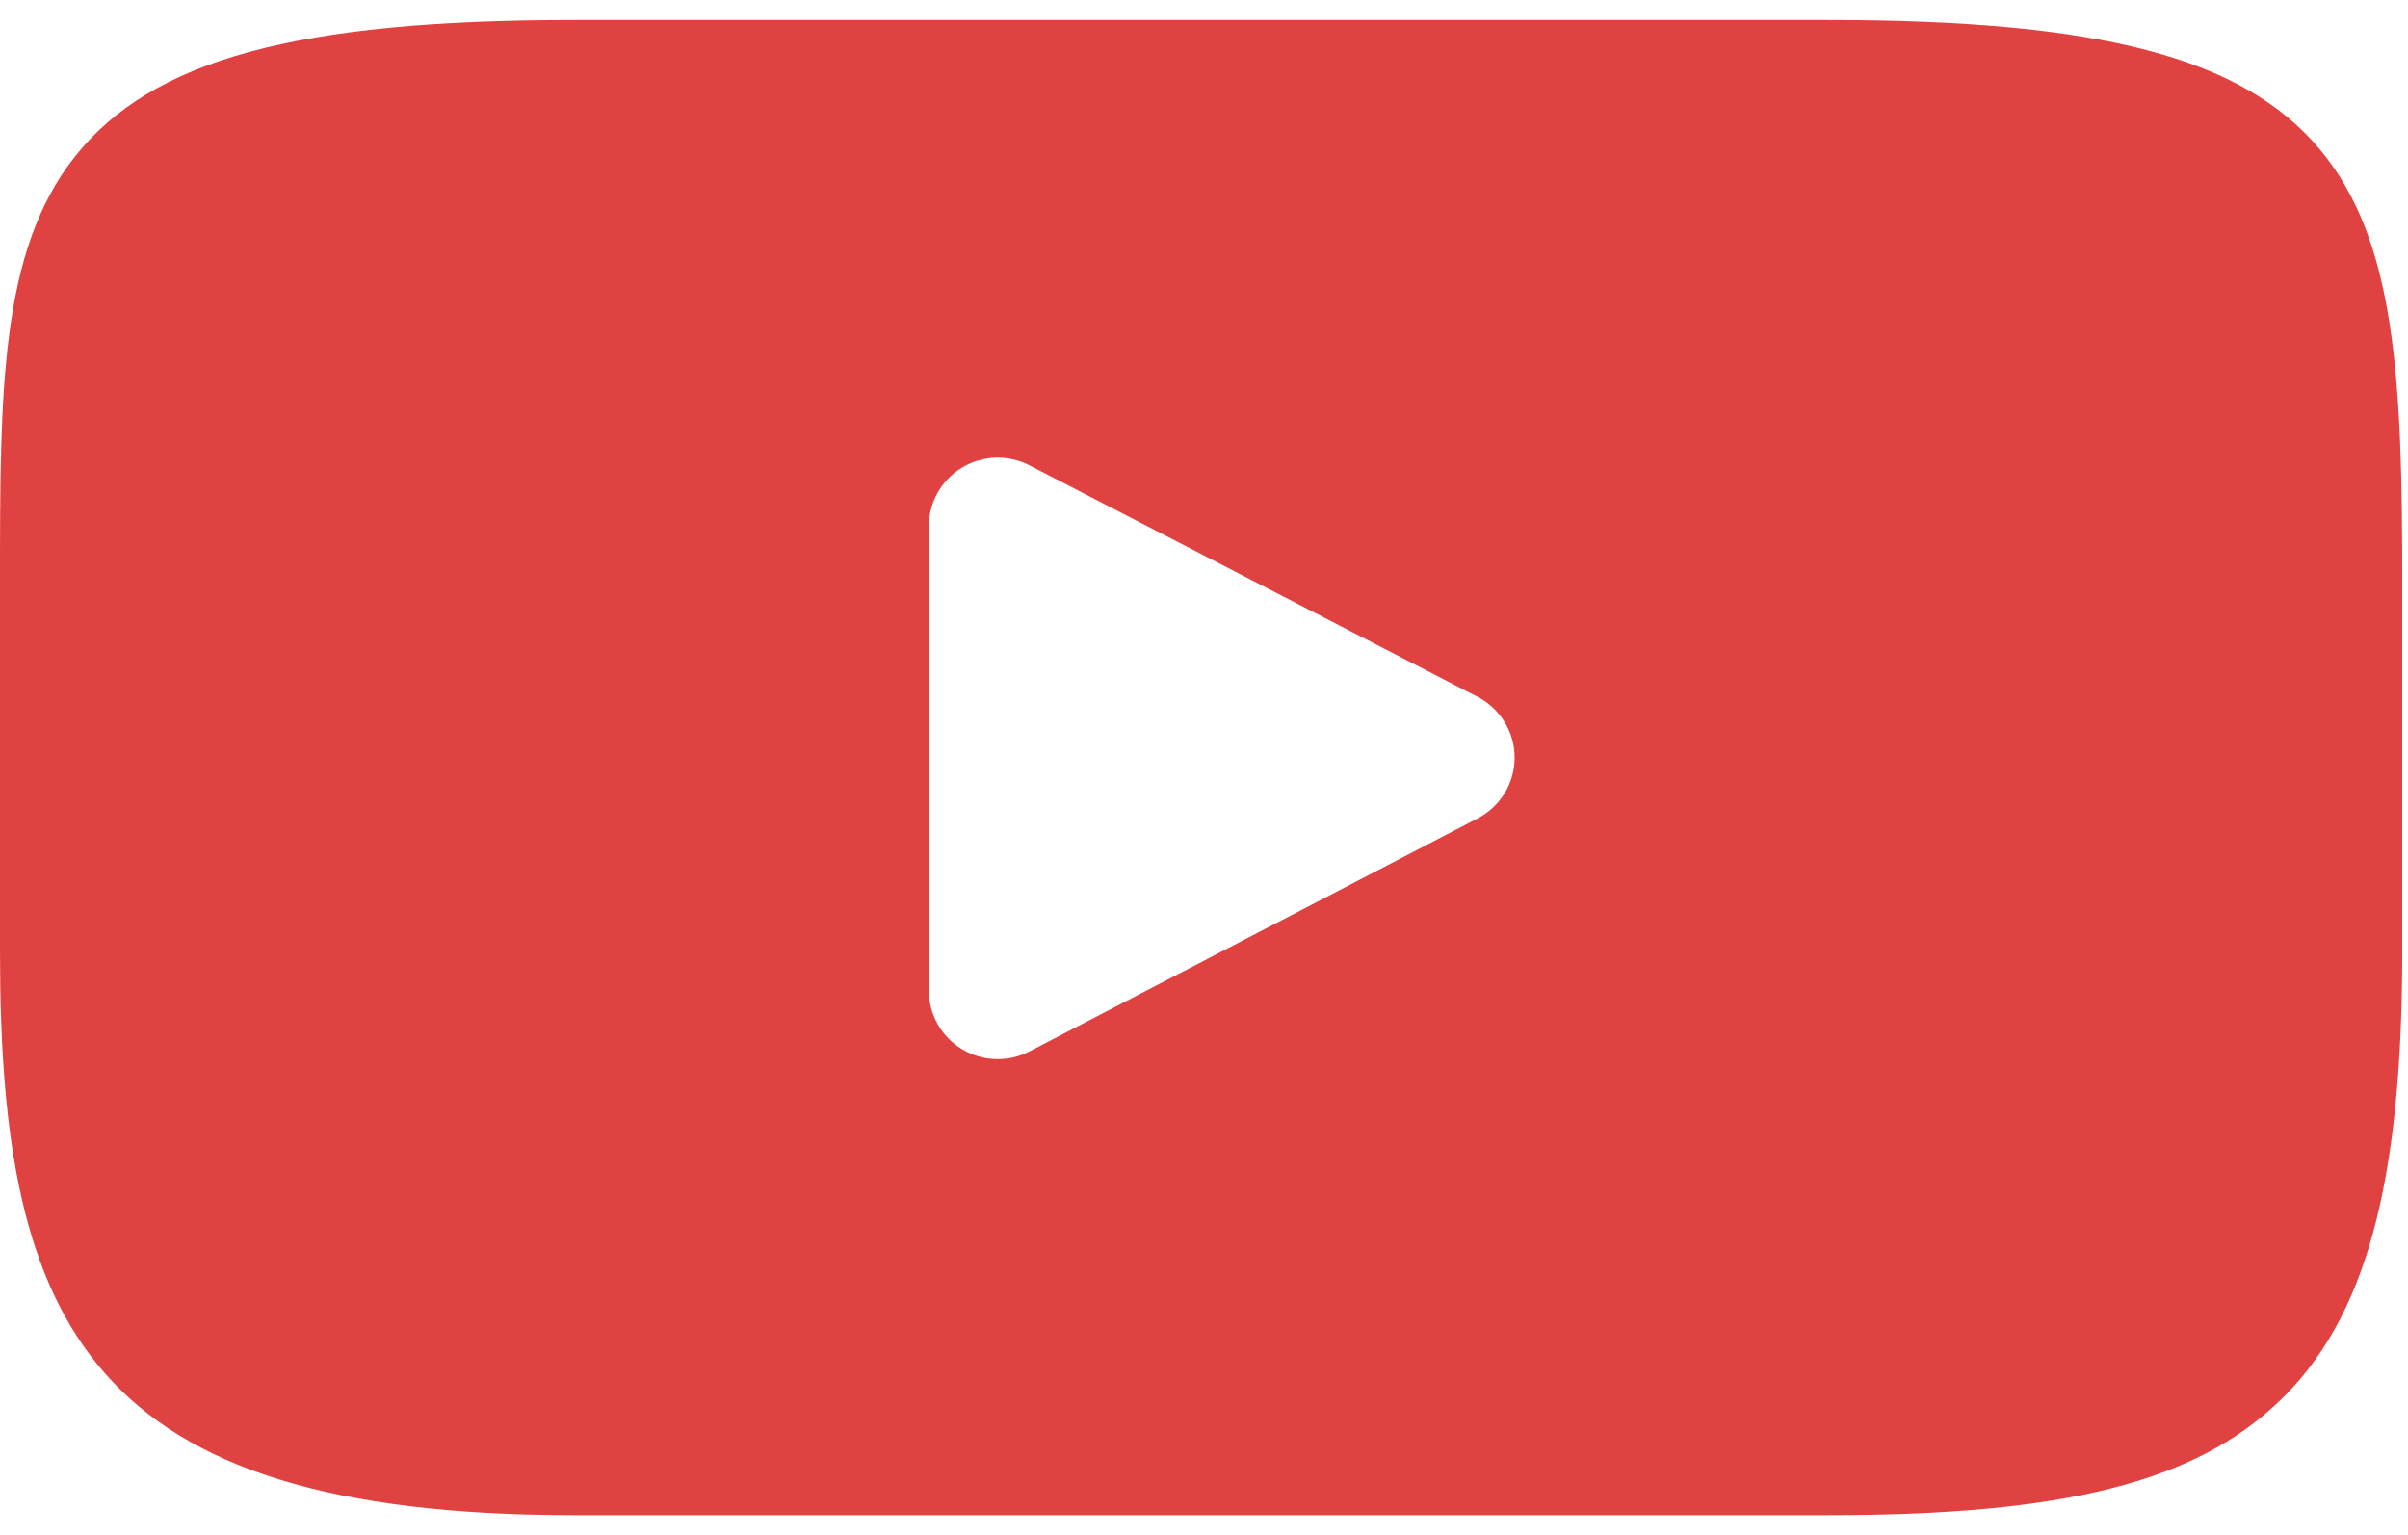 <?xml version="1.0" encoding="UTF-8"?> <svg xmlns="http://www.w3.org/2000/svg" width="69" height="44" viewBox="0 0 69 44" fill="none"> <path d="M66.45 4.253C64.241 1.641 60.163 0.575 52.376 0.575H16.458C8.492 0.575 4.346 1.709 2.145 4.491C0 7.203 0 11.199 0 16.73V27.271C0 37.985 2.545 43.425 16.458 43.425H52.376C59.129 43.425 62.871 42.485 65.292 40.179C67.775 37.815 68.835 33.954 68.835 27.271V16.73C68.835 10.897 68.668 6.877 66.45 4.253ZM42.341 23.455L29.504 30.132C29.217 30.281 28.903 30.355 28.59 30.355C28.235 30.355 27.881 30.26 27.567 30.071C26.977 29.715 26.616 29.078 26.616 28.391V15.081C26.616 14.395 26.976 13.759 27.565 13.403C28.155 13.046 28.888 13.022 29.5 13.338L42.337 19.971C42.99 20.309 43.4 20.98 43.401 21.712C43.401 22.445 42.993 23.116 42.341 23.455Z" fill="#E04241"></path> </svg> 